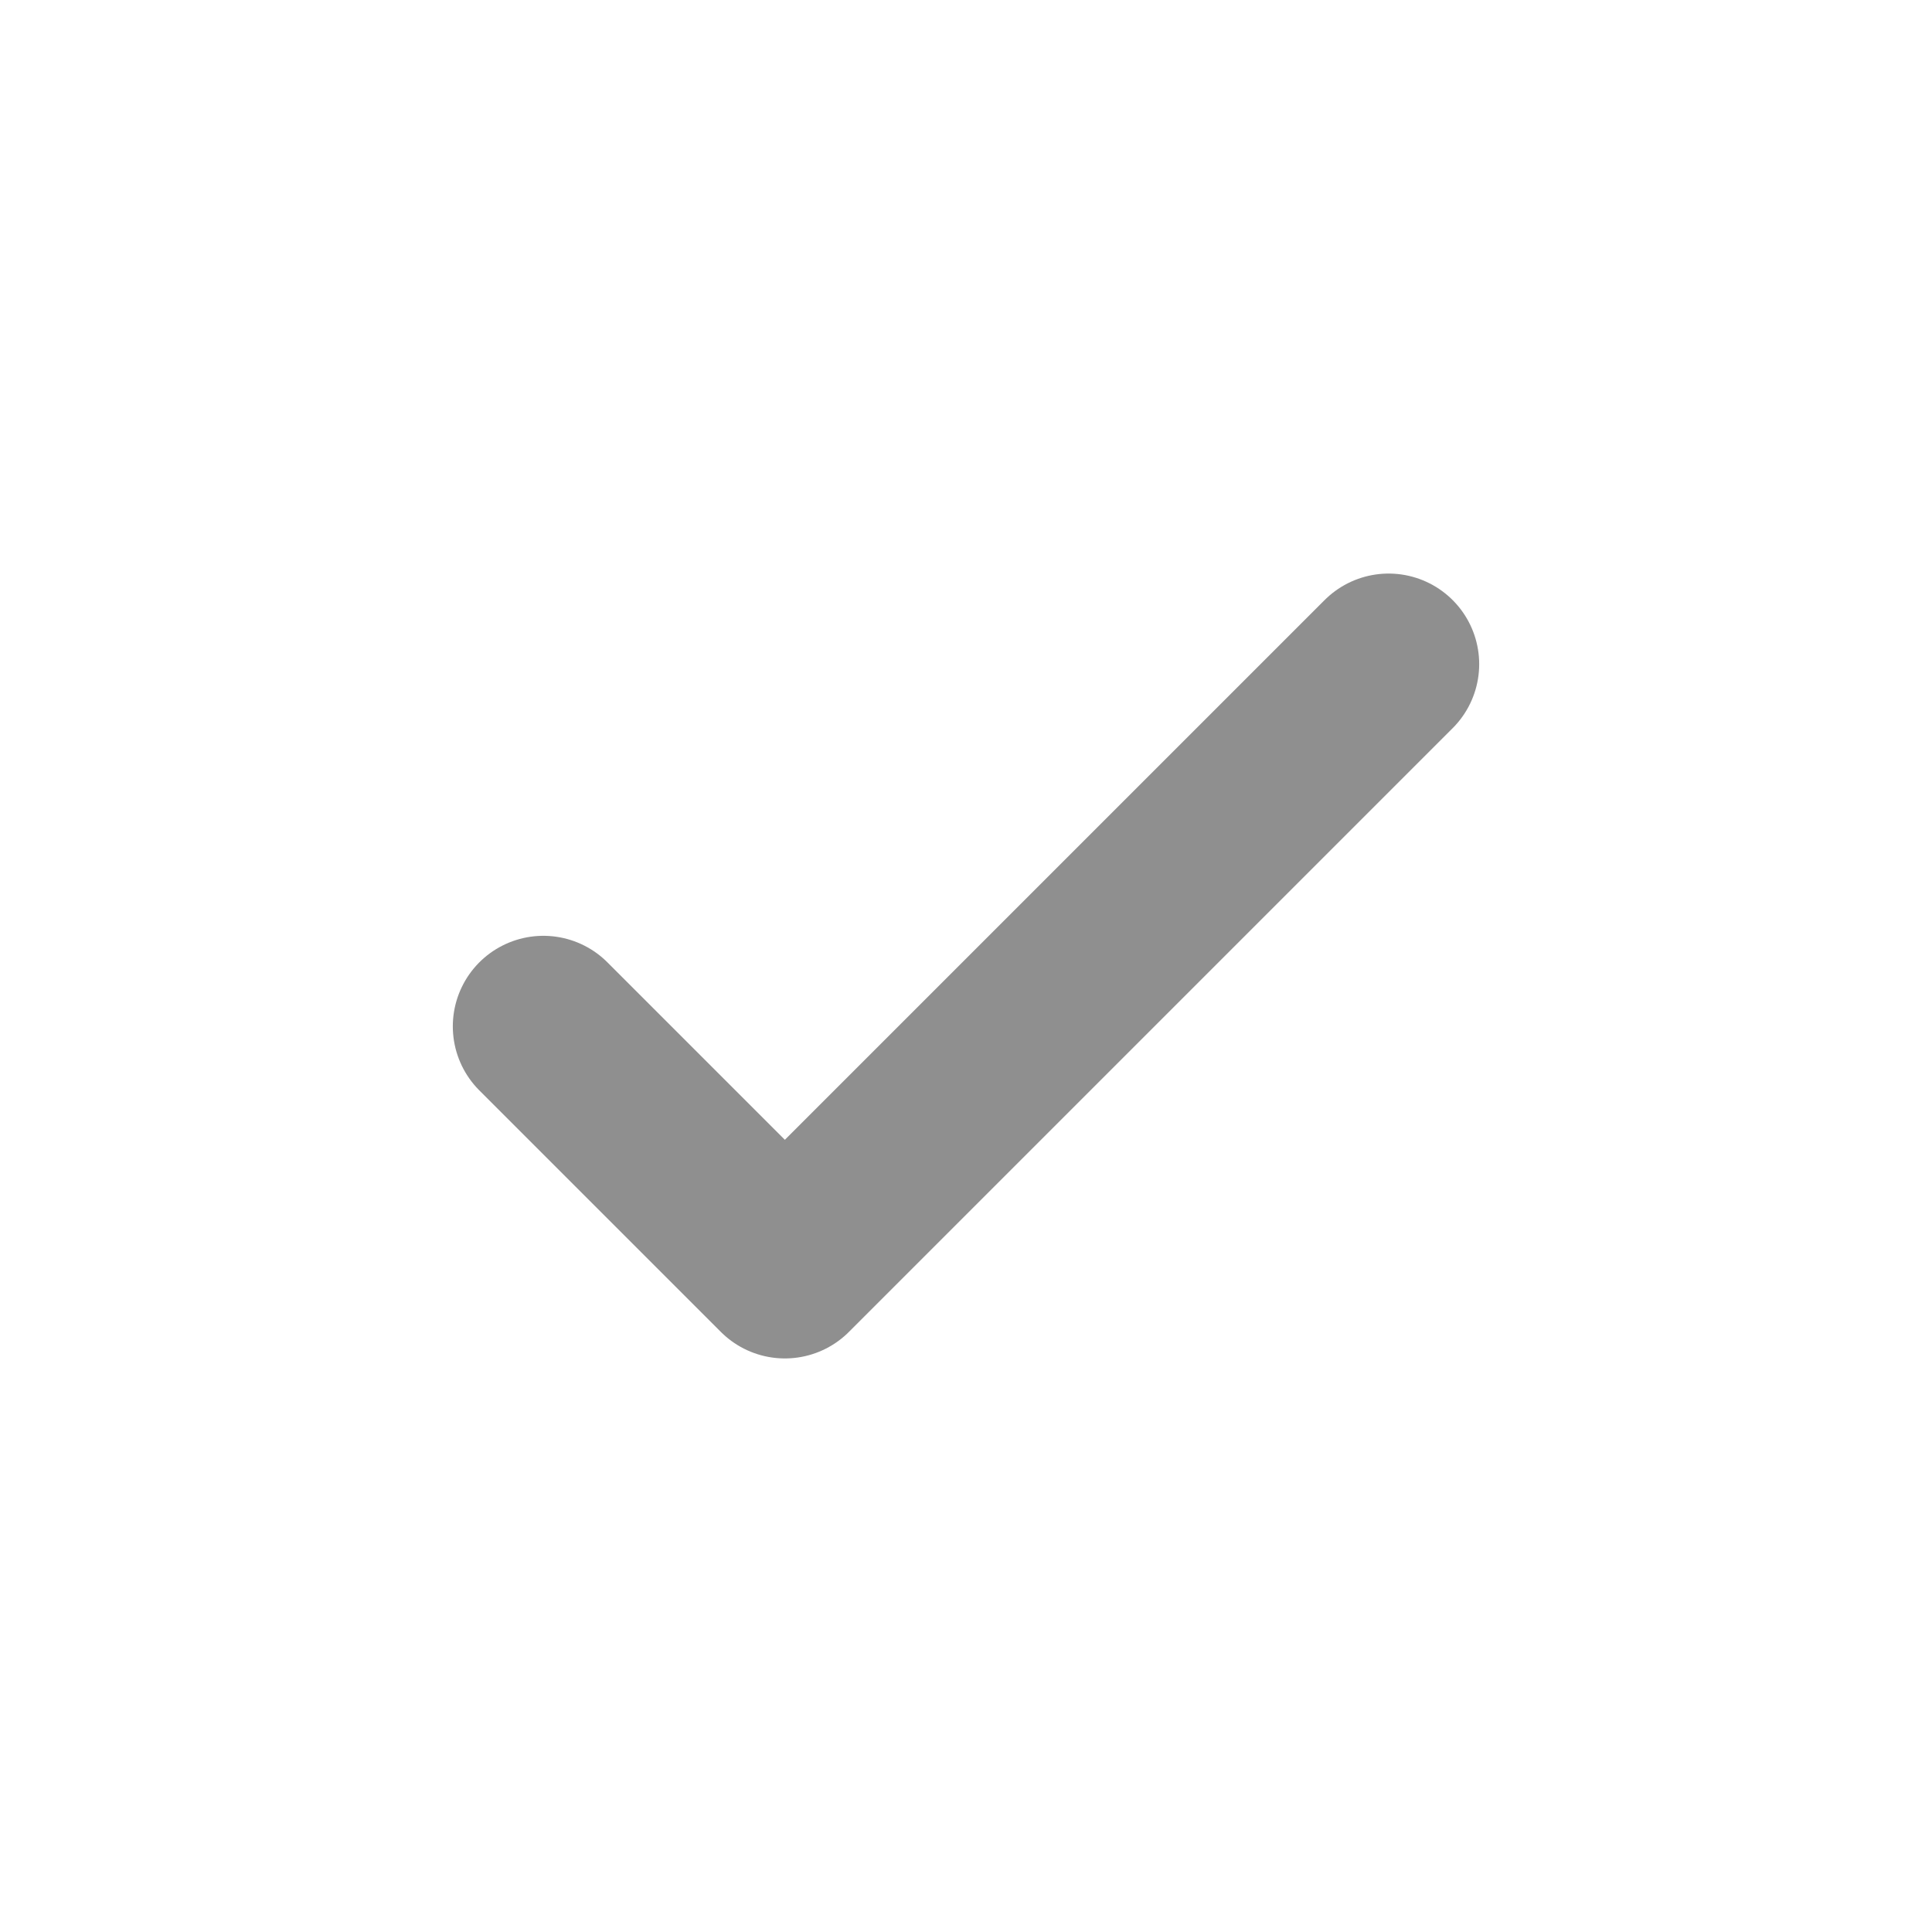 <svg width="16" height="16" viewBox="0 0 16 16" fill="none" xmlns="http://www.w3.org/2000/svg">
<path d="M4.5 8.5L6.5 10.5L11.5 5.5" stroke="#8F8F8F" stroke-width="1.5" stroke-linecap="round" stroke-linejoin="round"/>
</svg>
